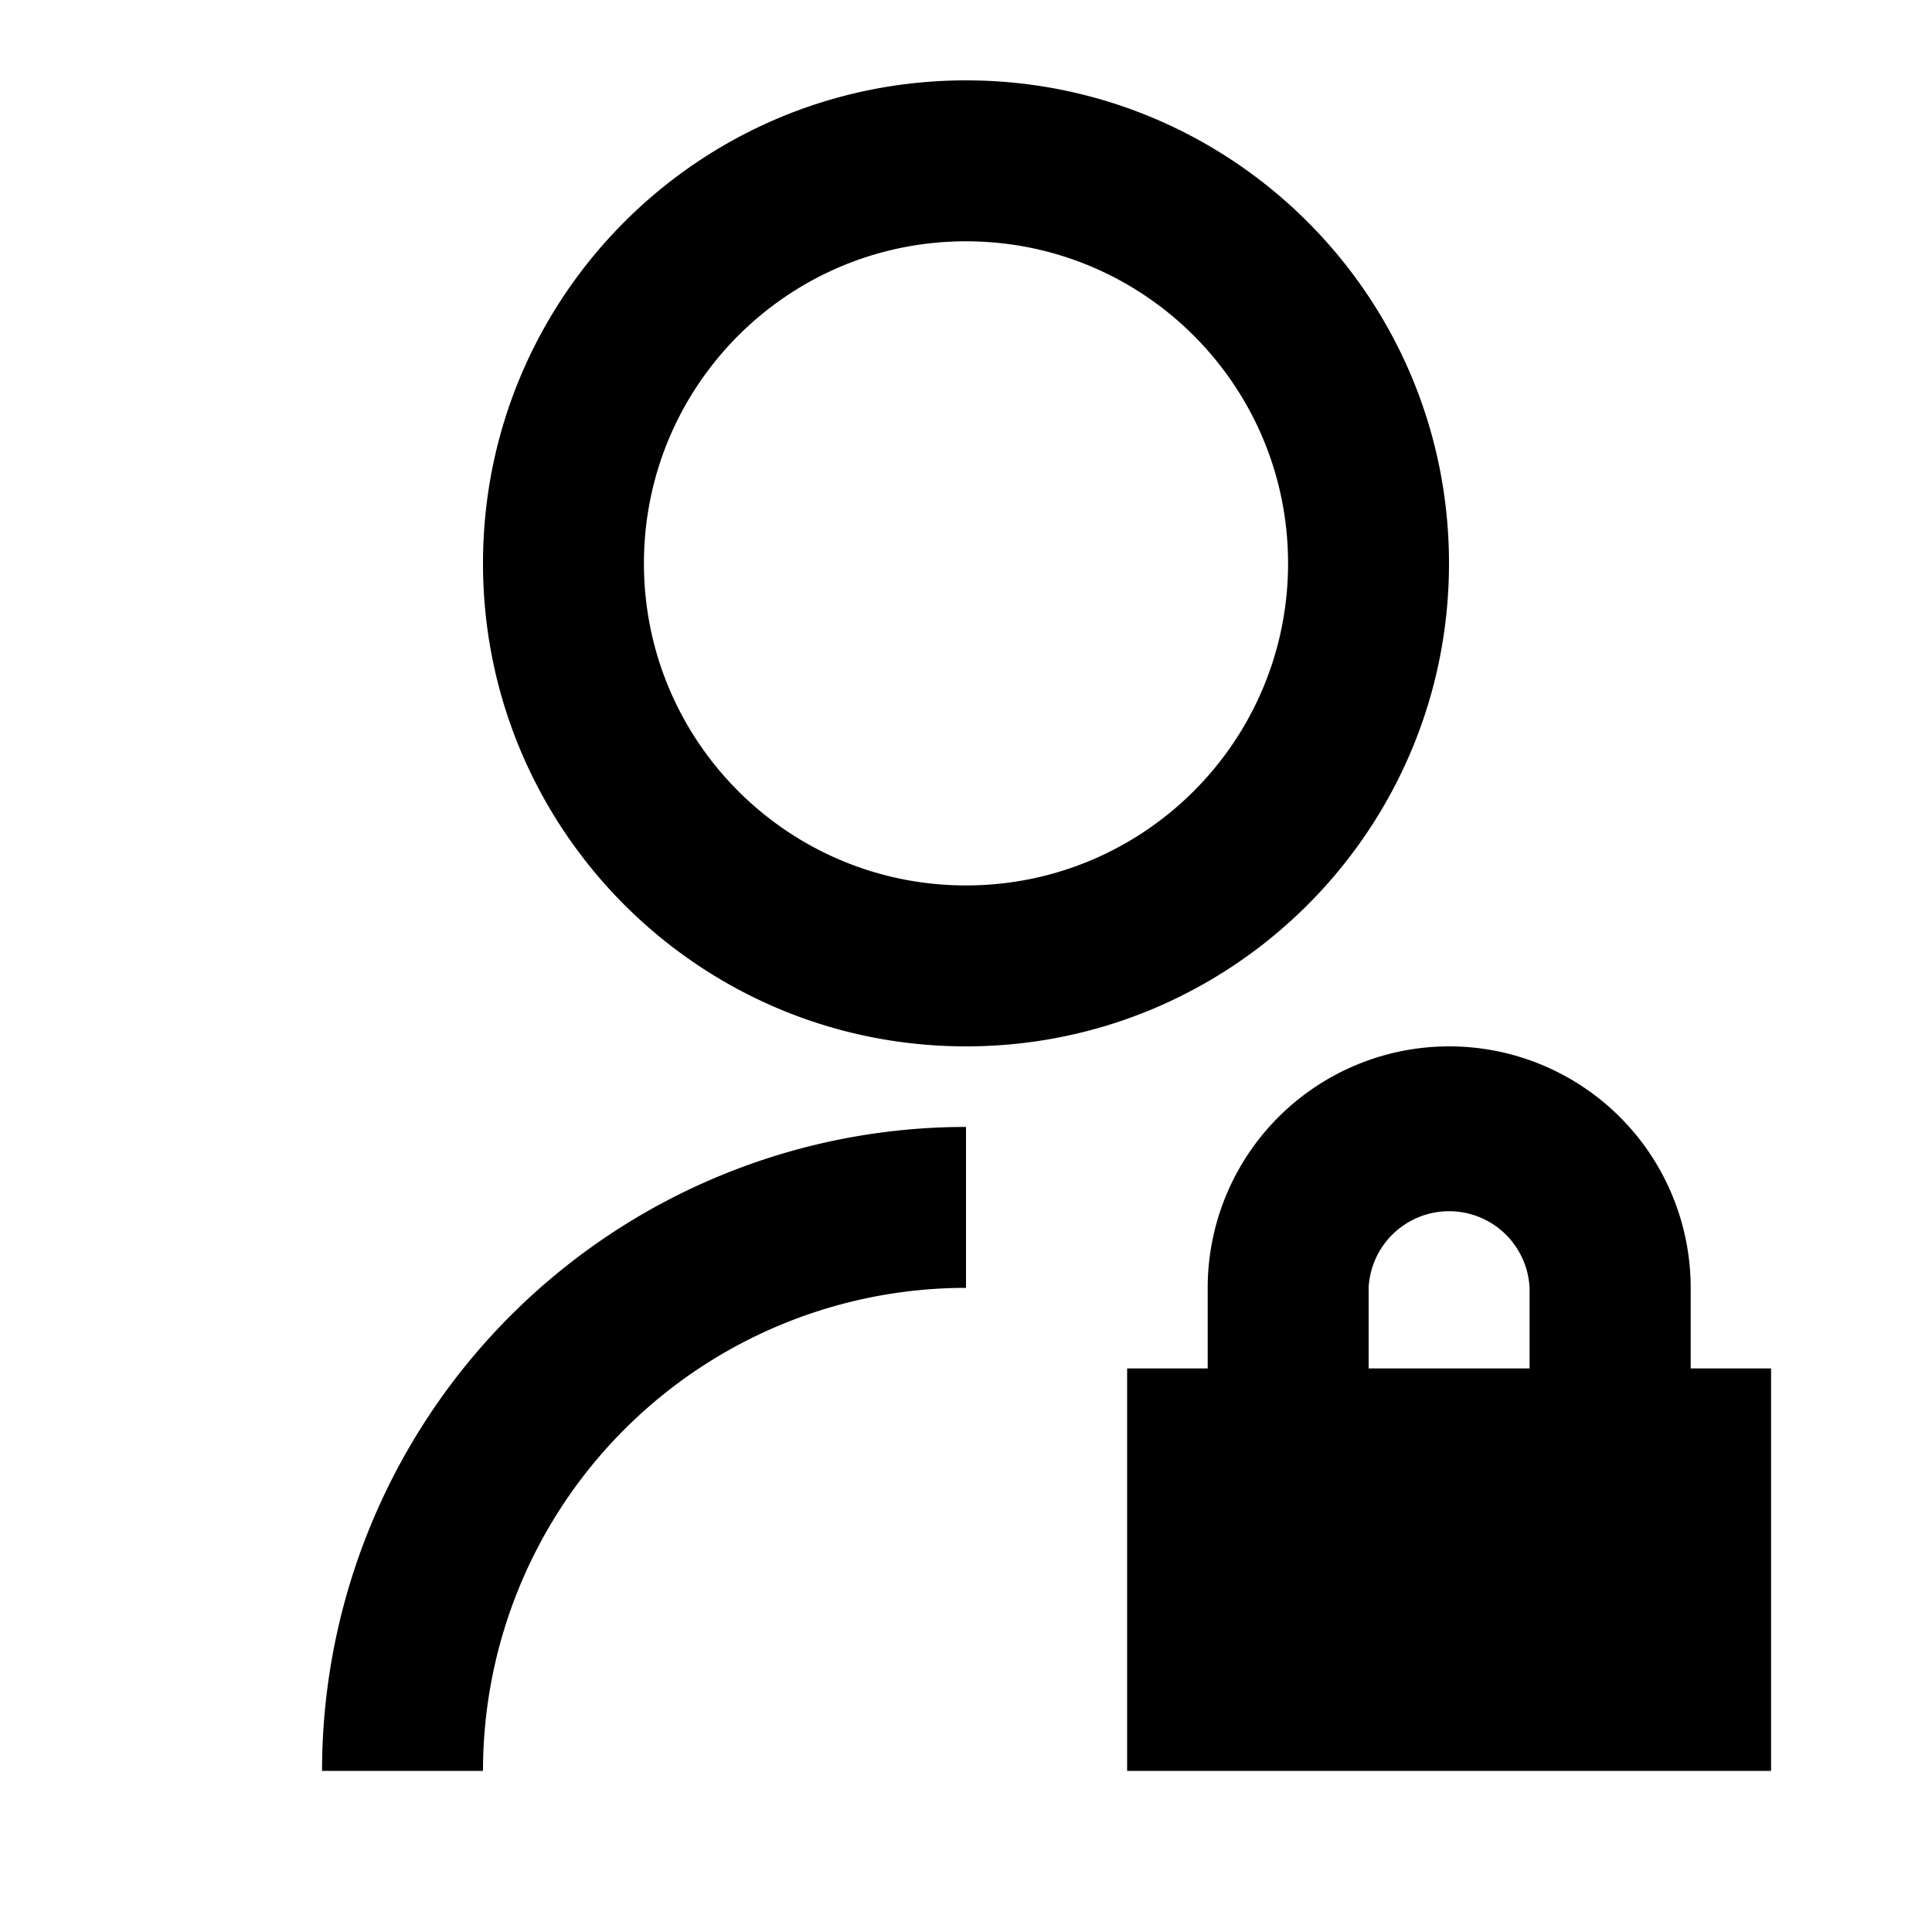 <svg xmlns="http://www.w3.org/2000/svg" viewBox="0 0 1024 1024" version="1.1"><path d="M512 597.3v85.3a256 256 0 0 0-256 256H170.7a341.3 341.3 0 0 1 341.3-341.3z m0-42.7c-141.4 0-256-114.6-256-256s114.6-256 256-256 256 114.6 256 256-114.6 256-256 256z m0-85.3c94.3 0 170.7-76.4 170.7-170.7s-76.4-170.7-170.7-170.7-170.7 76.4-170.7 170.7 76.4 170.7 170.7 170.7z m384 256h42.7v213.3h-341.3v-213.3h42.7v-42.7a128 128 0 0 1 256 0v42.7z m-85.3 0v-42.7a42.7 42.7 0 0 0-85.3 0v42.7h85.3z" p-id="3295"></path></svg>